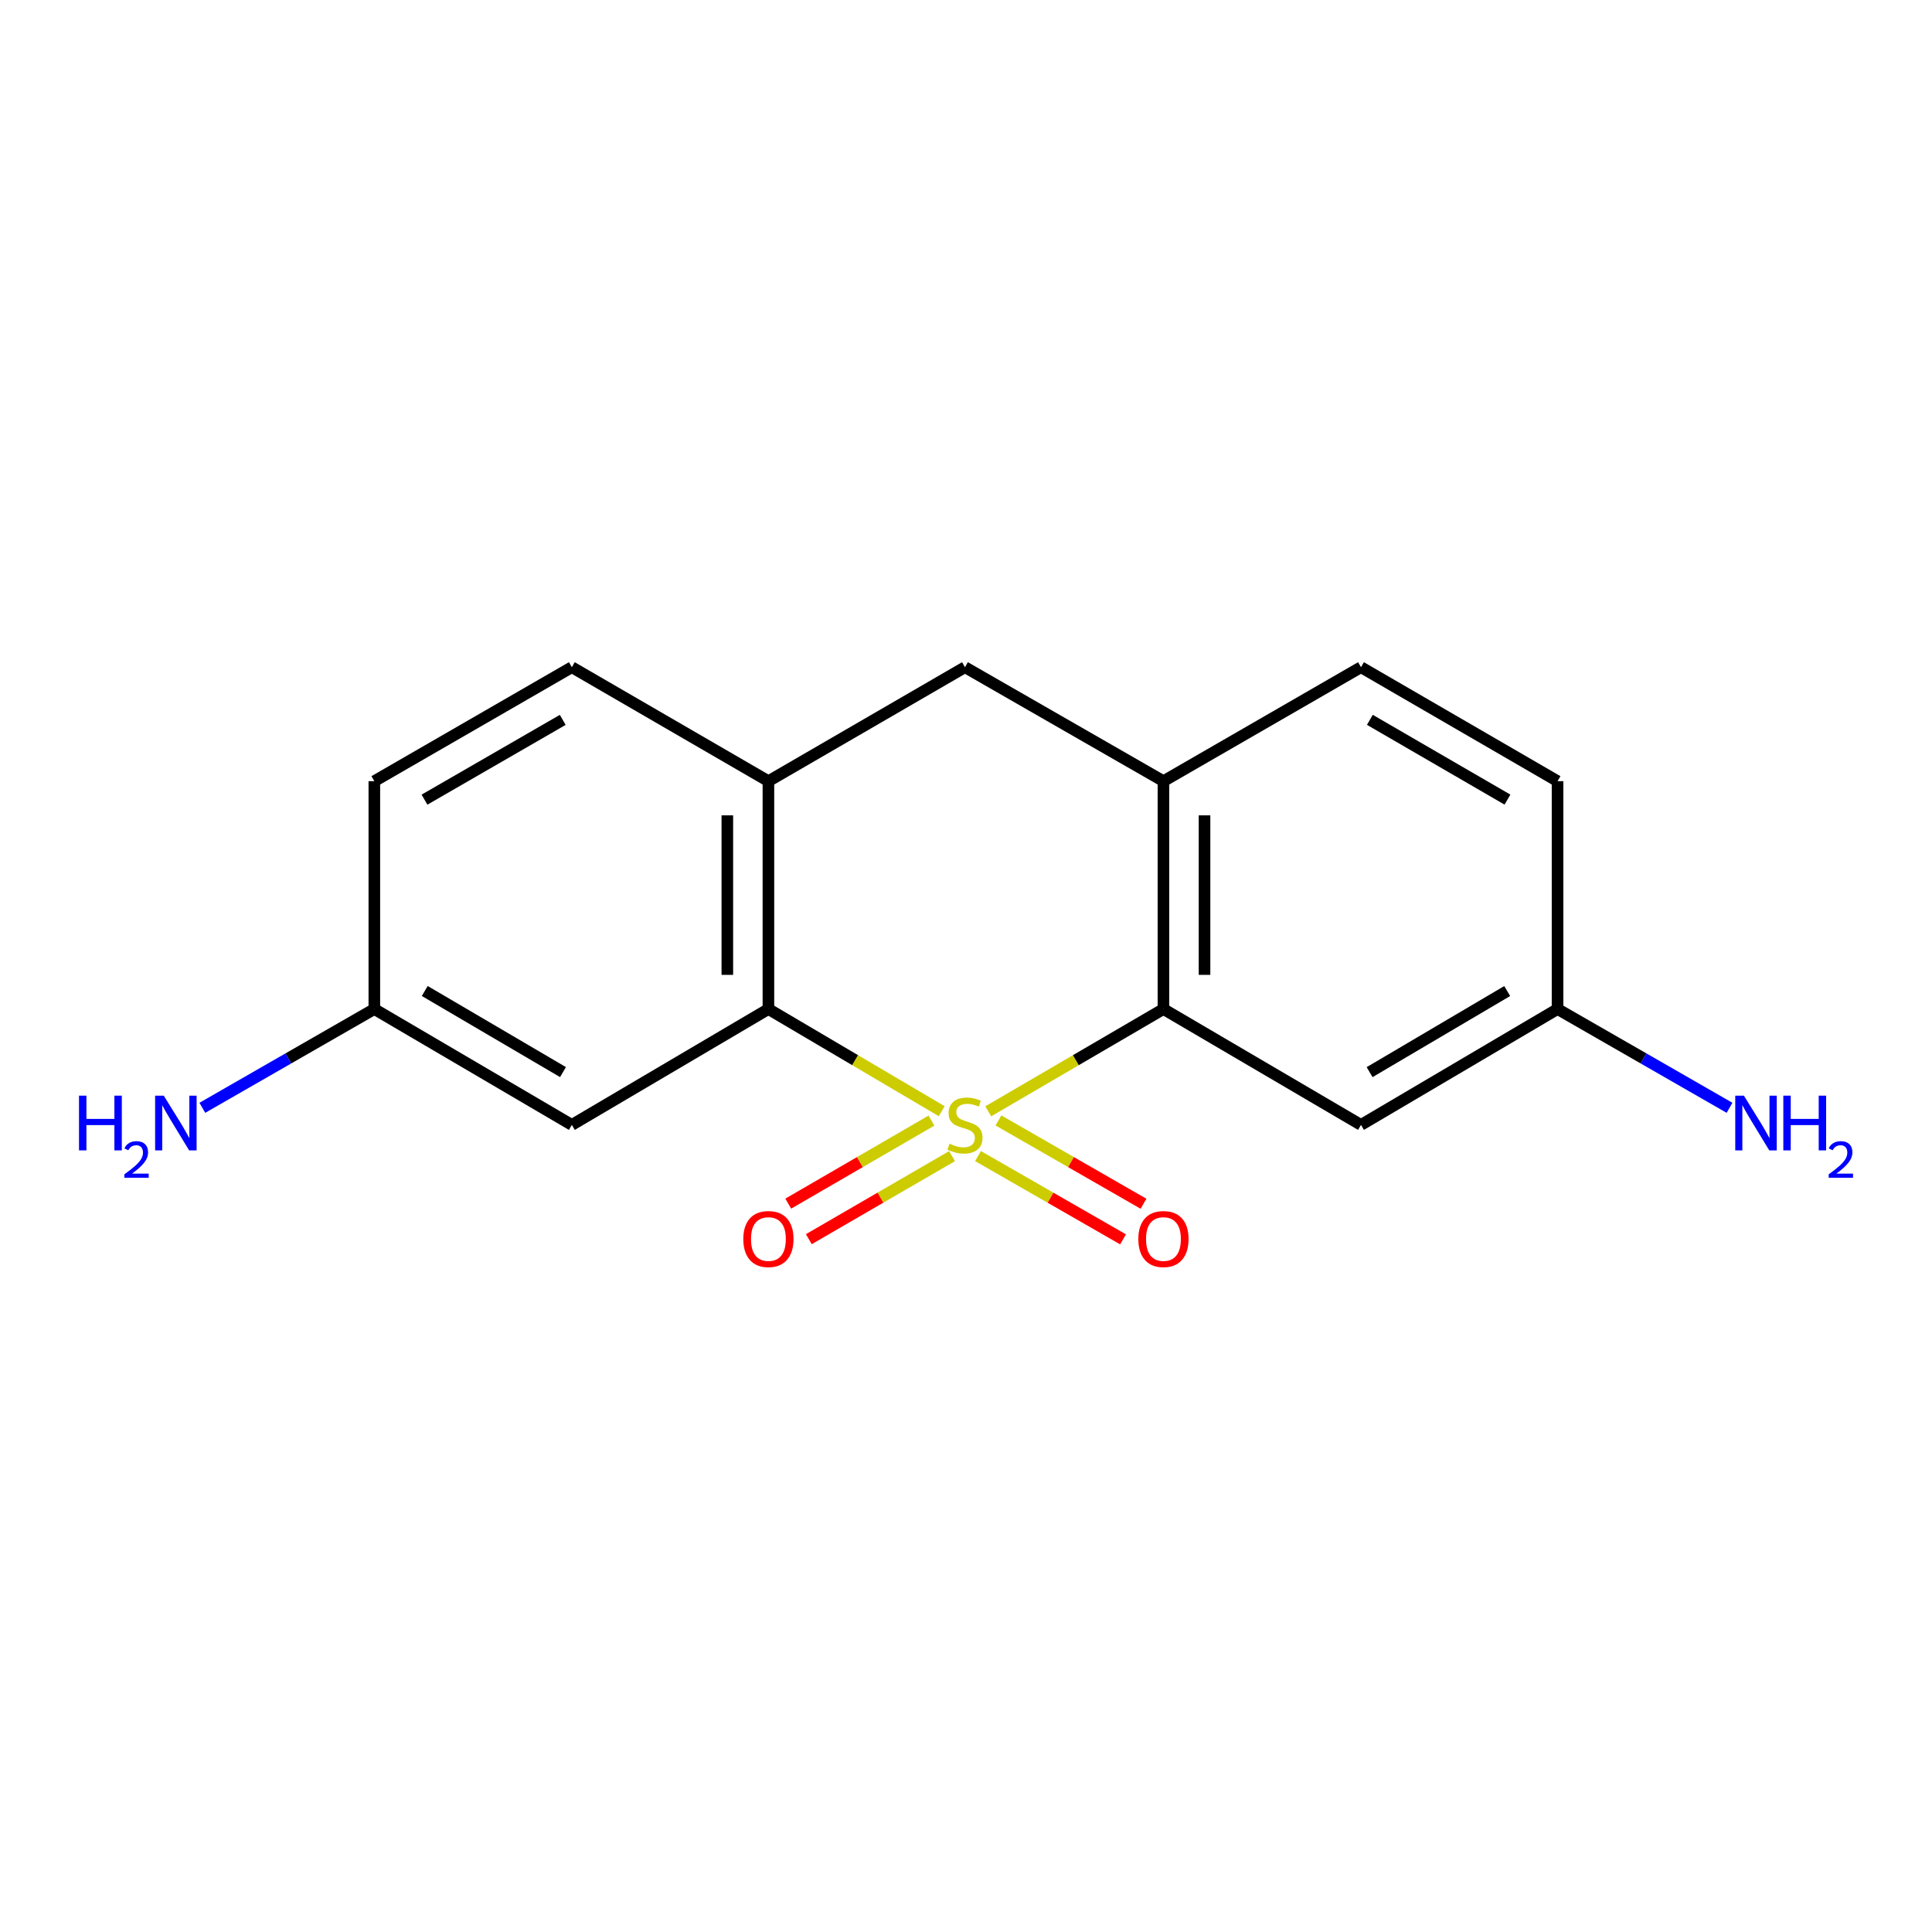 <?xml version='1.0' encoding='iso-8859-1'?>
<svg version='1.1' baseProfile='full'
              xmlns='http://www.w3.org/2000/svg'
                      xmlns:rdkit='http://www.rdkit.org/xml'
                      xmlns:xlink='http://www.w3.org/1999/xlink'
                  xml:space='preserve'
width='1000px' height='1000px' viewBox='0 0 1000 1000'>
<!-- END OF HEADER -->
<rect style='opacity:1.0;fill:#FFFFFF;stroke:none' width='1000' height='1000' x='0' y='0'> </rect>
<path class='bond-0' d='M 511.521,575.213 L 556.86,548.746' style='fill:none;fill-rule:evenodd;stroke:#CCCC00;stroke-width:6px;stroke-linecap:butt;stroke-linejoin:miter;stroke-opacity:1' />
<path class='bond-0' d='M 556.86,548.746 L 602.198,522.279' style='fill:none;fill-rule:evenodd;stroke:#000000;stroke-width:6px;stroke-linecap:butt;stroke-linejoin:miter;stroke-opacity:1' />
<path class='bond-1' d='M 487.435,575.156 L 442.582,548.718' style='fill:none;fill-rule:evenodd;stroke:#CCCC00;stroke-width:6px;stroke-linecap:butt;stroke-linejoin:miter;stroke-opacity:1' />
<path class='bond-1' d='M 442.582,548.718 L 397.729,522.279' style='fill:none;fill-rule:evenodd;stroke:#000000;stroke-width:6px;stroke-linecap:butt;stroke-linejoin:miter;stroke-opacity:1' />
<path class='bond-4' d='M 482.115,580.022 L 445.052,601.512' style='fill:none;fill-rule:evenodd;stroke:#CCCC00;stroke-width:6px;stroke-linecap:butt;stroke-linejoin:miter;stroke-opacity:1' />
<path class='bond-4' d='M 445.052,601.512 L 407.989,623.001' style='fill:none;fill-rule:evenodd;stroke:#FF0000;stroke-width:6px;stroke-linecap:butt;stroke-linejoin:miter;stroke-opacity:1' />
<path class='bond-4' d='M 492.78,598.415 L 455.717,619.905' style='fill:none;fill-rule:evenodd;stroke:#CCCC00;stroke-width:6px;stroke-linecap:butt;stroke-linejoin:miter;stroke-opacity:1' />
<path class='bond-4' d='M 455.717,619.905 L 418.654,641.395' style='fill:none;fill-rule:evenodd;stroke:#FF0000;stroke-width:6px;stroke-linecap:butt;stroke-linejoin:miter;stroke-opacity:1' />
<path class='bond-5' d='M 506.215,598.383 L 543.753,619.938' style='fill:none;fill-rule:evenodd;stroke:#CCCC00;stroke-width:6px;stroke-linecap:butt;stroke-linejoin:miter;stroke-opacity:1' />
<path class='bond-5' d='M 543.753,619.938 L 581.29,641.492' style='fill:none;fill-rule:evenodd;stroke:#FF0000;stroke-width:6px;stroke-linecap:butt;stroke-linejoin:miter;stroke-opacity:1' />
<path class='bond-5' d='M 516.803,579.944 L 554.34,601.499' style='fill:none;fill-rule:evenodd;stroke:#CCCC00;stroke-width:6px;stroke-linecap:butt;stroke-linejoin:miter;stroke-opacity:1' />
<path class='bond-5' d='M 554.34,601.499 L 591.878,623.054' style='fill:none;fill-rule:evenodd;stroke:#FF0000;stroke-width:6px;stroke-linecap:butt;stroke-linejoin:miter;stroke-opacity:1' />
<path class='bond-2' d='M 602.198,522.279 L 602.198,404.334' style='fill:none;fill-rule:evenodd;stroke:#000000;stroke-width:6px;stroke-linecap:butt;stroke-linejoin:miter;stroke-opacity:1' />
<path class='bond-2' d='M 623.46,504.587 L 623.46,422.026' style='fill:none;fill-rule:evenodd;stroke:#000000;stroke-width:6px;stroke-linecap:butt;stroke-linejoin:miter;stroke-opacity:1' />
<path class='bond-8' d='M 602.198,522.279 L 704.444,582.249' style='fill:none;fill-rule:evenodd;stroke:#000000;stroke-width:6px;stroke-linecap:butt;stroke-linejoin:miter;stroke-opacity:1' />
<path class='bond-3' d='M 397.729,522.279 L 397.729,404.334' style='fill:none;fill-rule:evenodd;stroke:#000000;stroke-width:6px;stroke-linecap:butt;stroke-linejoin:miter;stroke-opacity:1' />
<path class='bond-3' d='M 376.467,504.587 L 376.467,422.026' style='fill:none;fill-rule:evenodd;stroke:#000000;stroke-width:6px;stroke-linecap:butt;stroke-linejoin:miter;stroke-opacity:1' />
<path class='bond-7' d='M 397.729,522.279 L 295.979,582.249' style='fill:none;fill-rule:evenodd;stroke:#000000;stroke-width:6px;stroke-linecap:butt;stroke-linejoin:miter;stroke-opacity:1' />
<path class='bond-9' d='M 602.198,404.334 L 704.444,345.344' style='fill:none;fill-rule:evenodd;stroke:#000000;stroke-width:6px;stroke-linecap:butt;stroke-linejoin:miter;stroke-opacity:1' />
<path class='bond-17' d='M 602.198,404.334 L 499.468,345.344' style='fill:none;fill-rule:evenodd;stroke:#000000;stroke-width:6px;stroke-linecap:butt;stroke-linejoin:miter;stroke-opacity:1' />
<path class='bond-6' d='M 397.729,404.334 L 499.468,345.344' style='fill:none;fill-rule:evenodd;stroke:#000000;stroke-width:6px;stroke-linecap:butt;stroke-linejoin:miter;stroke-opacity:1' />
<path class='bond-10' d='M 397.729,404.334 L 295.979,345.344' style='fill:none;fill-rule:evenodd;stroke:#000000;stroke-width:6px;stroke-linecap:butt;stroke-linejoin:miter;stroke-opacity:1' />
<path class='bond-12' d='M 295.979,582.249 L 193.756,522.279' style='fill:none;fill-rule:evenodd;stroke:#000000;stroke-width:6px;stroke-linecap:butt;stroke-linejoin:miter;stroke-opacity:1' />
<path class='bond-12' d='M 291.404,554.915 L 219.849,512.935' style='fill:none;fill-rule:evenodd;stroke:#000000;stroke-width:6px;stroke-linecap:butt;stroke-linejoin:miter;stroke-opacity:1' />
<path class='bond-11' d='M 704.444,582.249 L 806.183,522.279' style='fill:none;fill-rule:evenodd;stroke:#000000;stroke-width:6px;stroke-linecap:butt;stroke-linejoin:miter;stroke-opacity:1' />
<path class='bond-11' d='M 708.908,554.937 L 780.125,512.958' style='fill:none;fill-rule:evenodd;stroke:#000000;stroke-width:6px;stroke-linecap:butt;stroke-linejoin:miter;stroke-opacity:1' />
<path class='bond-19' d='M 704.444,345.344 L 806.183,404.334' style='fill:none;fill-rule:evenodd;stroke:#000000;stroke-width:6px;stroke-linecap:butt;stroke-linejoin:miter;stroke-opacity:1' />
<path class='bond-19' d='M 709.04,372.586 L 780.257,413.879' style='fill:none;fill-rule:evenodd;stroke:#000000;stroke-width:6px;stroke-linecap:butt;stroke-linejoin:miter;stroke-opacity:1' />
<path class='bond-18' d='M 295.979,345.344 L 193.756,404.334' style='fill:none;fill-rule:evenodd;stroke:#000000;stroke-width:6px;stroke-linecap:butt;stroke-linejoin:miter;stroke-opacity:1' />
<path class='bond-18' d='M 291.273,372.608 L 219.717,413.901' style='fill:none;fill-rule:evenodd;stroke:#000000;stroke-width:6px;stroke-linecap:butt;stroke-linejoin:miter;stroke-opacity:1' />
<path class='bond-13' d='M 806.183,522.279 L 850.692,547.839' style='fill:none;fill-rule:evenodd;stroke:#000000;stroke-width:6px;stroke-linecap:butt;stroke-linejoin:miter;stroke-opacity:1' />
<path class='bond-13' d='M 850.692,547.839 L 895.2,573.4' style='fill:none;fill-rule:evenodd;stroke:#0000FF;stroke-width:6px;stroke-linecap:butt;stroke-linejoin:miter;stroke-opacity:1' />
<path class='bond-16' d='M 806.183,522.279 L 806.183,404.334' style='fill:none;fill-rule:evenodd;stroke:#000000;stroke-width:6px;stroke-linecap:butt;stroke-linejoin:miter;stroke-opacity:1' />
<path class='bond-14' d='M 193.756,522.279 L 149.242,547.84' style='fill:none;fill-rule:evenodd;stroke:#000000;stroke-width:6px;stroke-linecap:butt;stroke-linejoin:miter;stroke-opacity:1' />
<path class='bond-14' d='M 149.242,547.84 L 104.727,573.401' style='fill:none;fill-rule:evenodd;stroke:#0000FF;stroke-width:6px;stroke-linecap:butt;stroke-linejoin:miter;stroke-opacity:1' />
<path class='bond-15' d='M 193.756,522.279 L 193.756,404.334' style='fill:none;fill-rule:evenodd;stroke:#000000;stroke-width:6px;stroke-linecap:butt;stroke-linejoin:miter;stroke-opacity:1' />
<path  class='atom-0' d='M 491.468 591.969
Q 491.788 592.089, 493.108 592.649
Q 494.428 593.209, 495.868 593.569
Q 497.348 593.889, 498.788 593.889
Q 501.468 593.889, 503.028 592.609
Q 504.588 591.289, 504.588 589.009
Q 504.588 587.449, 503.788 586.489
Q 503.028 585.529, 501.828 585.009
Q 500.628 584.489, 498.628 583.889
Q 496.108 583.129, 494.588 582.409
Q 493.108 581.689, 492.028 580.169
Q 490.988 578.649, 490.988 576.089
Q 490.988 572.529, 493.388 570.329
Q 495.828 568.129, 500.628 568.129
Q 503.908 568.129, 507.628 569.689
L 506.708 572.769
Q 503.308 571.369, 500.748 571.369
Q 497.988 571.369, 496.468 572.529
Q 494.948 573.649, 494.988 575.609
Q 494.988 577.129, 495.748 578.049
Q 496.548 578.969, 497.668 579.489
Q 498.828 580.009, 500.748 580.609
Q 503.308 581.409, 504.828 582.209
Q 506.348 583.009, 507.428 584.649
Q 508.548 586.249, 508.548 589.009
Q 508.548 592.929, 505.908 595.049
Q 503.308 597.129, 498.948 597.129
Q 496.428 597.129, 494.508 596.569
Q 492.628 596.049, 490.388 595.129
L 491.468 591.969
' fill='#CCCC00'/>
<path  class='atom-5' d='M 384.729 641.319
Q 384.729 634.519, 388.089 630.719
Q 391.449 626.919, 397.729 626.919
Q 404.009 626.919, 407.369 630.719
Q 410.729 634.519, 410.729 641.319
Q 410.729 648.199, 407.329 652.119
Q 403.929 655.999, 397.729 655.999
Q 391.489 655.999, 388.089 652.119
Q 384.729 648.239, 384.729 641.319
M 397.729 652.799
Q 402.049 652.799, 404.369 649.919
Q 406.729 646.999, 406.729 641.319
Q 406.729 635.759, 404.369 632.959
Q 402.049 630.119, 397.729 630.119
Q 393.409 630.119, 391.049 632.919
Q 388.729 635.719, 388.729 641.319
Q 388.729 647.039, 391.049 649.919
Q 393.409 652.799, 397.729 652.799
' fill='#FF0000'/>
<path  class='atom-6' d='M 589.198 641.319
Q 589.198 634.519, 592.558 630.719
Q 595.918 626.919, 602.198 626.919
Q 608.478 626.919, 611.838 630.719
Q 615.198 634.519, 615.198 641.319
Q 615.198 648.199, 611.798 652.119
Q 608.398 655.999, 602.198 655.999
Q 595.958 655.999, 592.558 652.119
Q 589.198 648.239, 589.198 641.319
M 602.198 652.799
Q 606.518 652.799, 608.838 649.919
Q 611.198 646.999, 611.198 641.319
Q 611.198 635.759, 608.838 632.959
Q 606.518 630.119, 602.198 630.119
Q 597.878 630.119, 595.518 632.919
Q 593.198 635.719, 593.198 641.319
Q 593.198 647.039, 595.518 649.919
Q 597.878 652.799, 602.198 652.799
' fill='#FF0000'/>
<path  class='atom-14' d='M 902.642 567.109
L 911.922 582.109
Q 912.842 583.589, 914.322 586.269
Q 915.802 588.949, 915.882 589.109
L 915.882 567.109
L 919.642 567.109
L 919.642 595.429
L 915.762 595.429
L 905.802 579.029
Q 904.642 577.109, 903.402 574.909
Q 902.202 572.709, 901.842 572.029
L 901.842 595.429
L 898.162 595.429
L 898.162 567.109
L 902.642 567.109
' fill='#0000FF'/>
<path  class='atom-14' d='M 923.042 567.109
L 926.882 567.109
L 926.882 579.149
L 941.362 579.149
L 941.362 567.109
L 945.202 567.109
L 945.202 595.429
L 941.362 595.429
L 941.362 582.349
L 926.882 582.349
L 926.882 595.429
L 923.042 595.429
L 923.042 567.109
' fill='#0000FF'/>
<path  class='atom-14' d='M 946.574 594.435
Q 947.261 592.666, 948.898 591.69
Q 950.534 590.686, 952.805 590.686
Q 955.63 590.686, 957.214 592.218
Q 958.798 593.749, 958.798 596.468
Q 958.798 599.24, 956.738 601.827
Q 954.706 604.414, 950.482 607.477
L 959.114 607.477
L 959.114 609.589
L 946.522 609.589
L 946.522 607.82
Q 950.006 605.338, 952.066 603.49
Q 954.151 601.642, 955.154 599.979
Q 956.158 598.316, 956.158 596.6
Q 956.158 594.805, 955.26 593.802
Q 954.362 592.798, 952.805 592.798
Q 951.3 592.798, 950.297 593.406
Q 949.294 594.013, 948.581 595.359
L 946.574 594.435
' fill='#0000FF'/>
<path  class='atom-15' d='M 40.893 567.109
L 44.733 567.109
L 44.733 579.149
L 59.213 579.149
L 59.213 567.109
L 63.053 567.109
L 63.053 595.429
L 59.213 595.429
L 59.213 582.349
L 44.733 582.349
L 44.733 595.429
L 40.893 595.429
L 40.893 567.109
' fill='#0000FF'/>
<path  class='atom-15' d='M 64.426 594.435
Q 65.112 592.666, 66.749 591.69
Q 68.386 590.686, 70.656 590.686
Q 73.481 590.686, 75.065 592.218
Q 76.649 593.749, 76.649 596.468
Q 76.649 599.24, 74.59 601.827
Q 72.557 604.414, 68.333 607.477
L 76.966 607.477
L 76.966 609.589
L 64.373 609.589
L 64.373 607.82
Q 67.858 605.338, 69.917 603.49
Q 72.002 601.642, 73.006 599.979
Q 74.009 598.316, 74.009 596.6
Q 74.009 594.805, 73.111 593.802
Q 72.214 592.798, 70.656 592.798
Q 69.151 592.798, 68.148 593.406
Q 67.145 594.013, 66.432 595.359
L 64.426 594.435
' fill='#0000FF'/>
<path  class='atom-15' d='M 84.766 567.109
L 94.046 582.109
Q 94.966 583.589, 96.446 586.269
Q 97.926 588.949, 98.006 589.109
L 98.006 567.109
L 101.766 567.109
L 101.766 595.429
L 97.886 595.429
L 87.926 579.029
Q 86.766 577.109, 85.526 574.909
Q 84.326 572.709, 83.966 572.029
L 83.966 595.429
L 80.286 595.429
L 80.286 567.109
L 84.766 567.109
' fill='#0000FF'/>
</svg>
